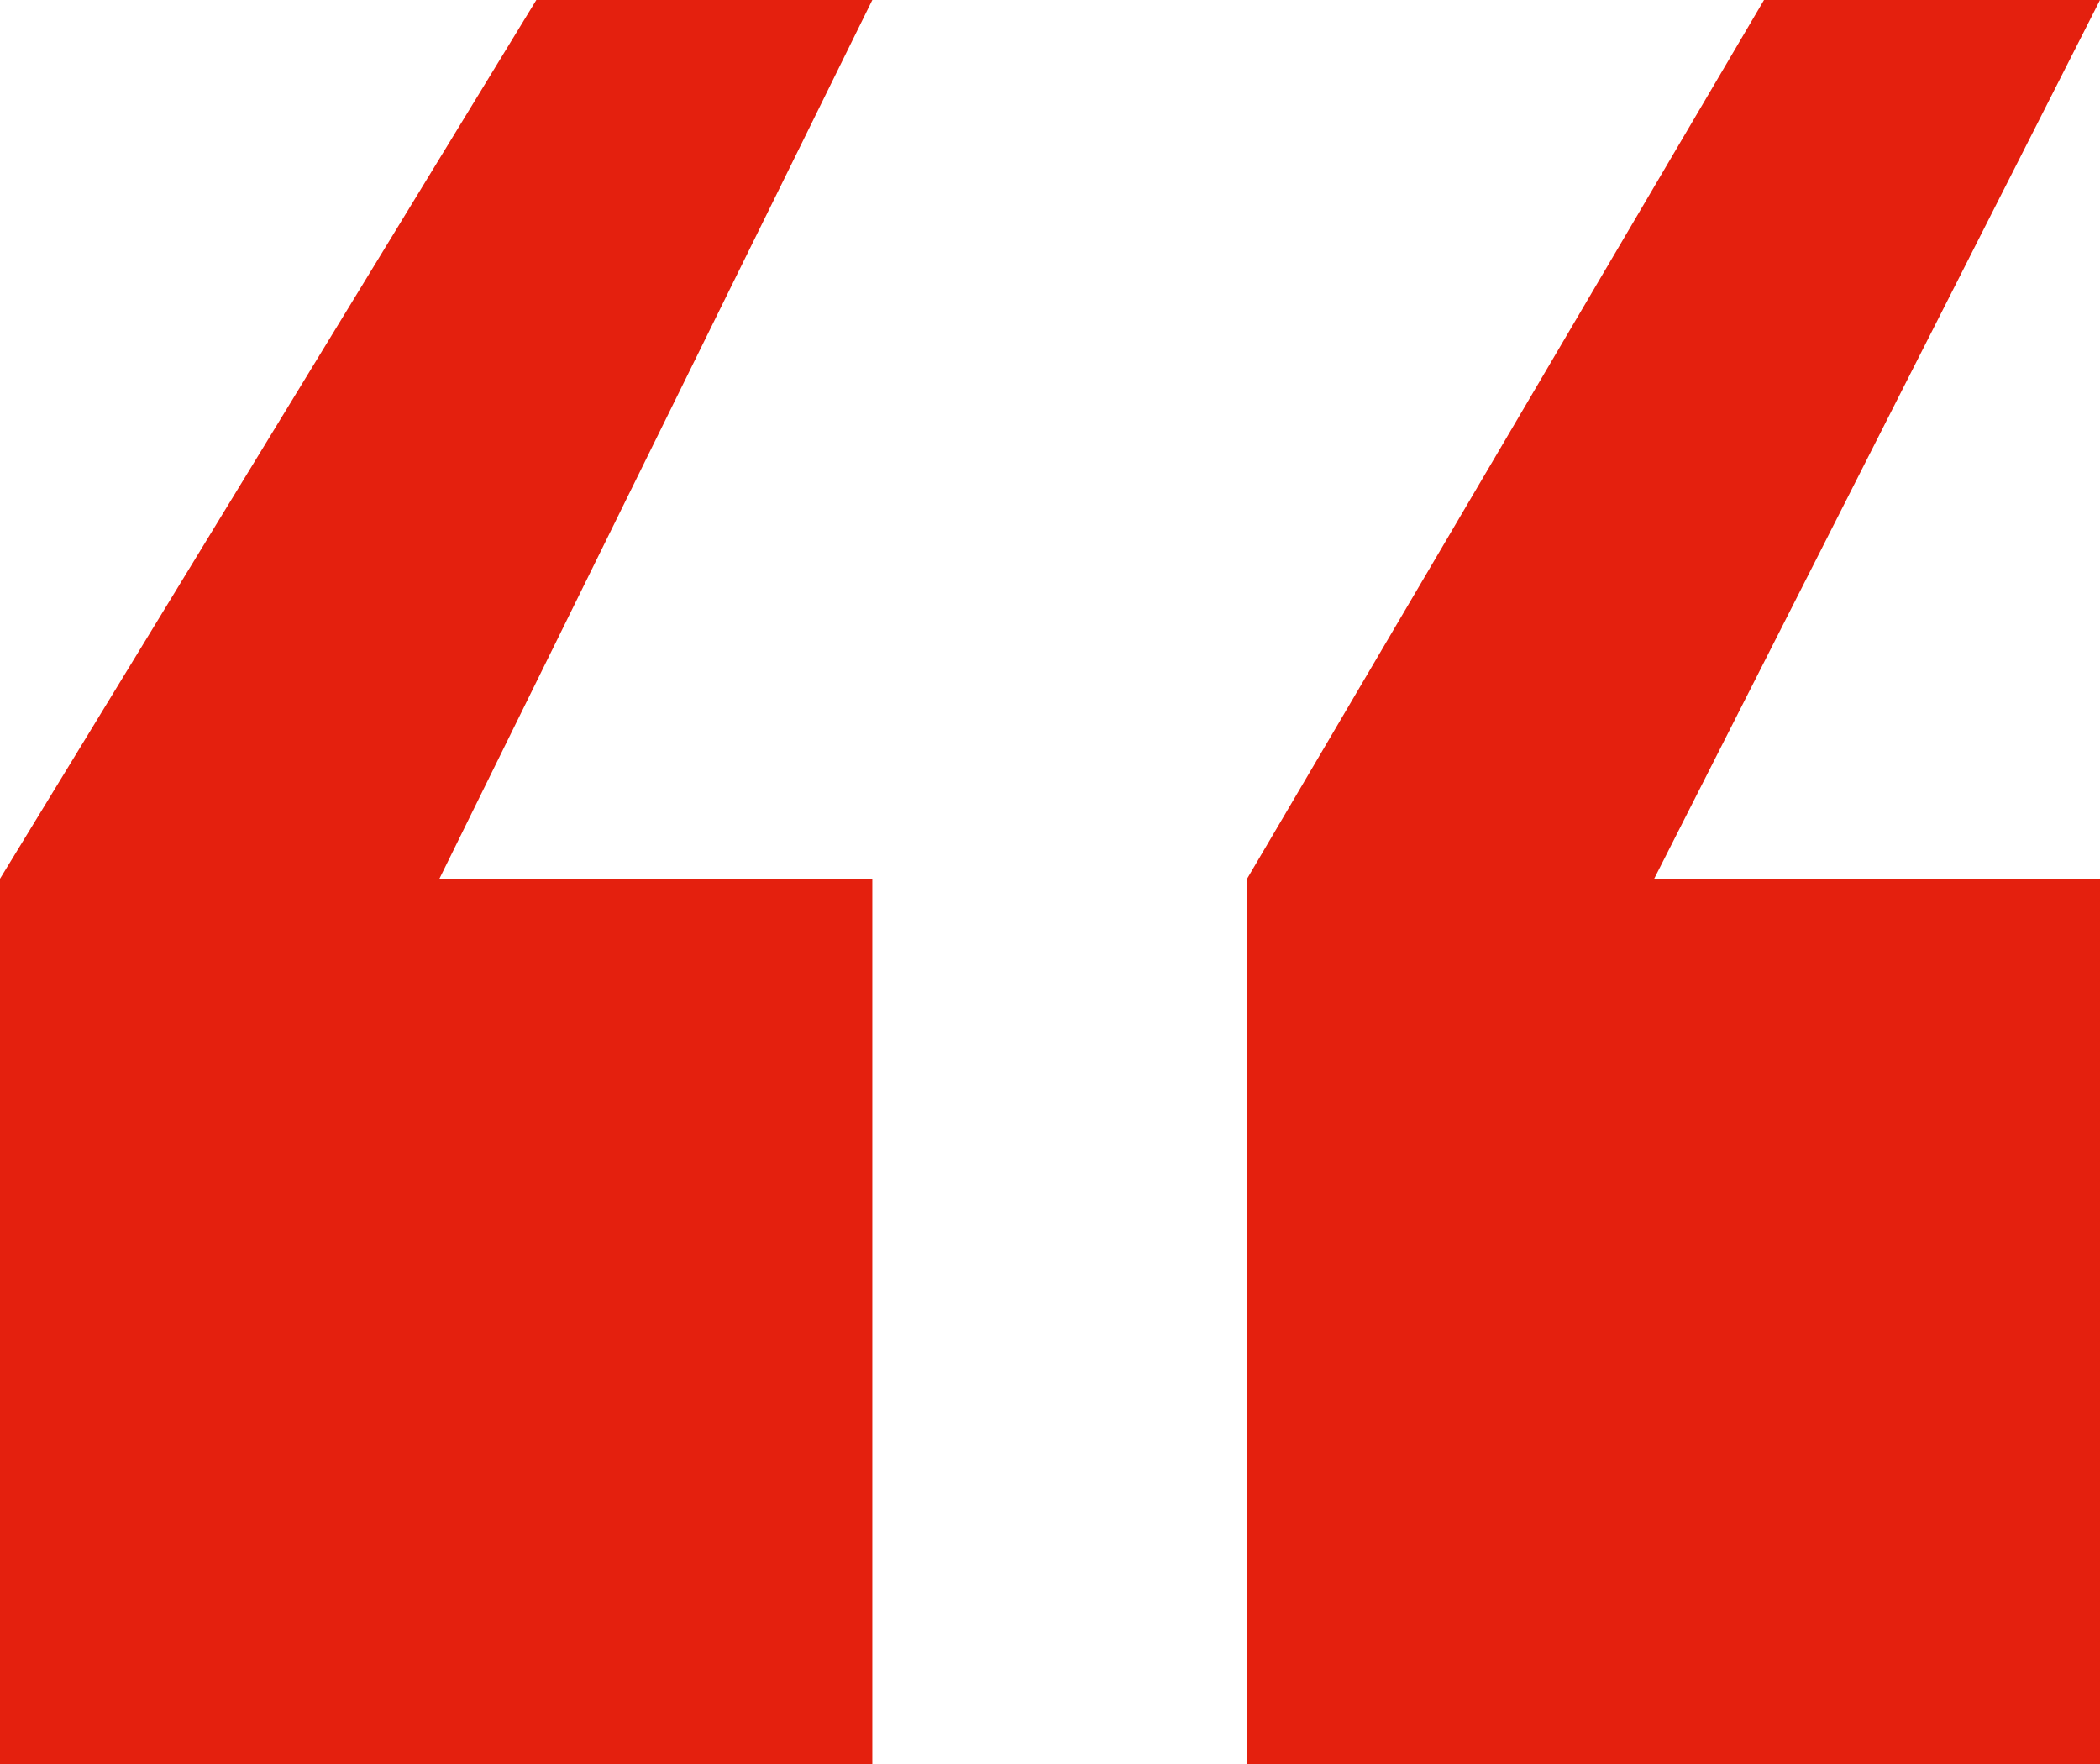 <svg xmlns="http://www.w3.org/2000/svg" width="97.5" height="81.9" viewBox="0 0 97.5 81.9">
  <path id="Tracé_185" data-name="Tracé 185" d="M17.1-118.2H57.6v-41.1H37.5l20.1-40.8H42L17.1-159.3Zm57.9,0h39.6v-41.1H93.9l20.7-40.8H99L75-159.3Z" transform="translate(-17.1 200.1)" fill="#e4200e"/>
</svg>
